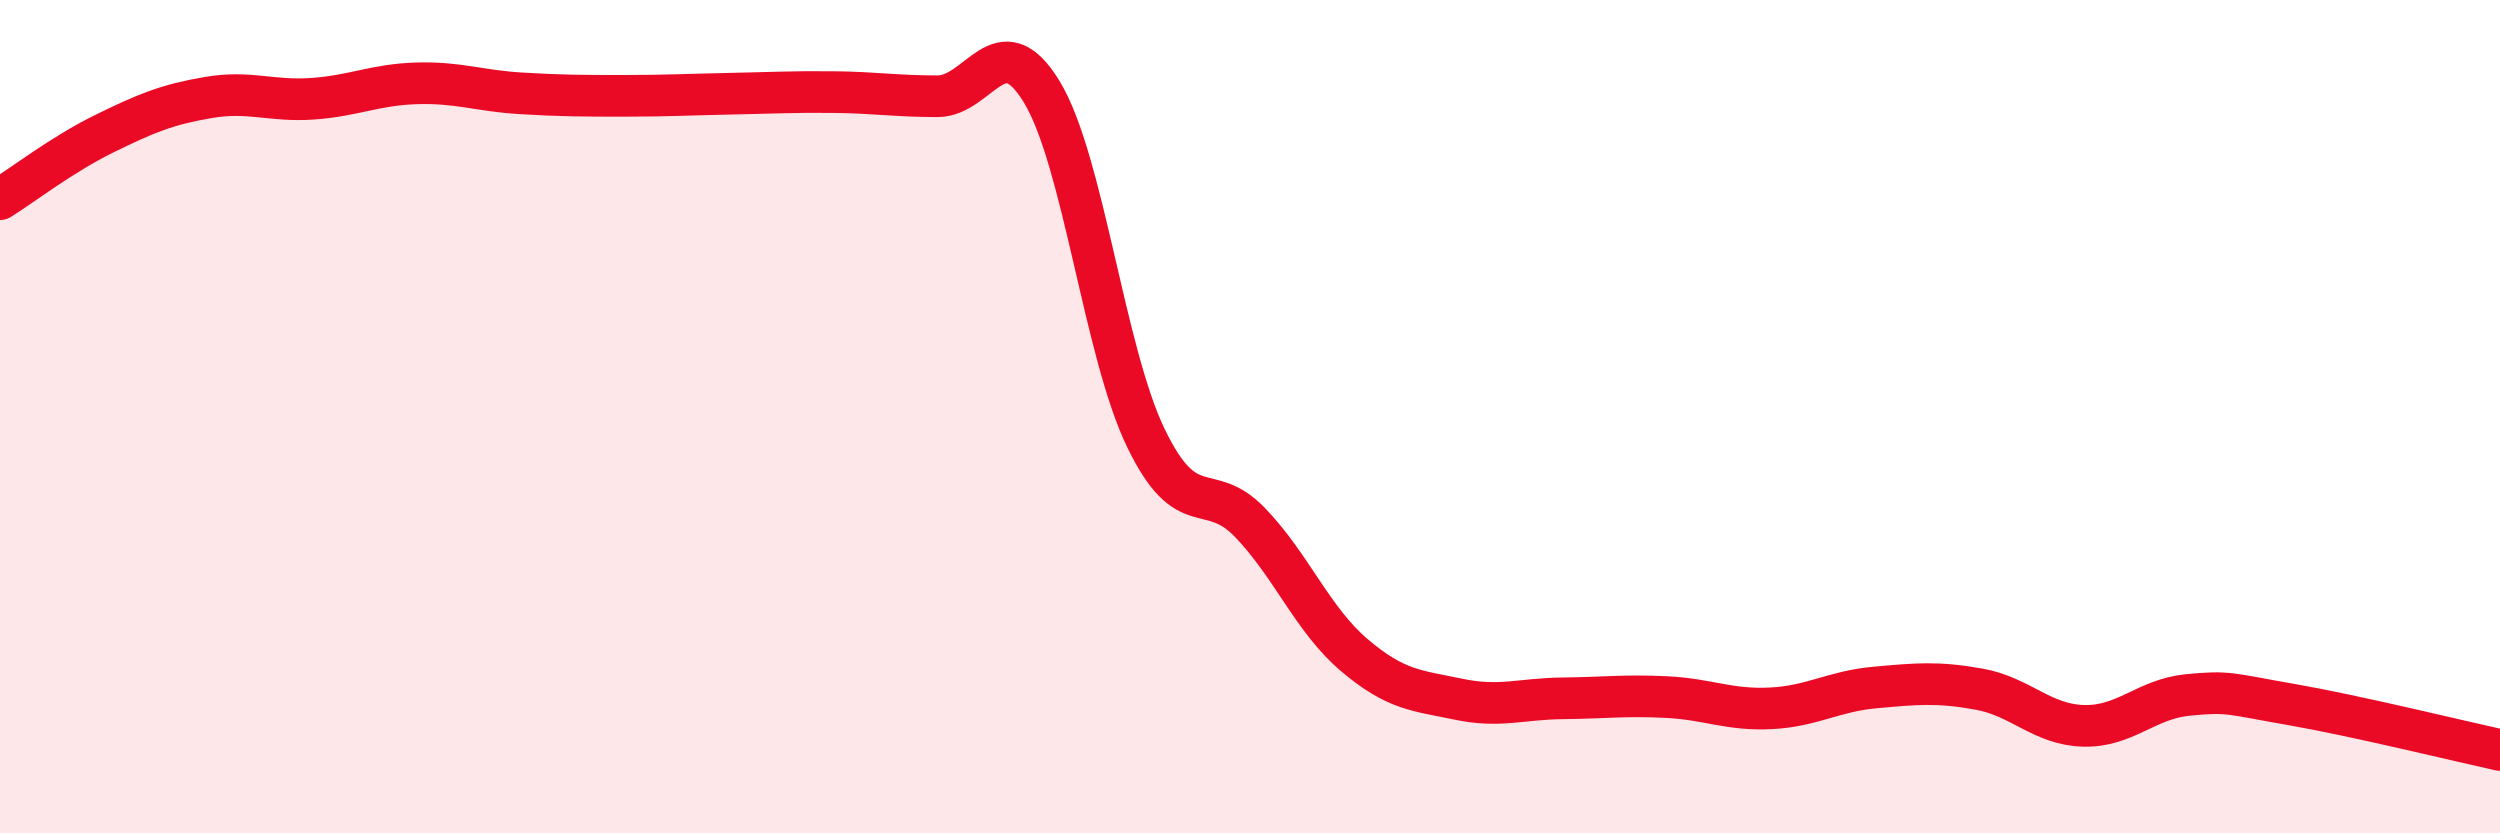 
    <svg width="60" height="20" viewBox="0 0 60 20" xmlns="http://www.w3.org/2000/svg">
      <path
        d="M 0,4.78 C 0.5,4.47 1.5,3.7 2.5,3.21 C 3.5,2.72 4,2.51 5,2.34 C 6,2.17 6.5,2.44 7.5,2.37 C 8.5,2.3 9,2.03 10,2 C 11,1.97 11.5,2.18 12.5,2.24 C 13.5,2.3 14,2.3 15,2.3 C 16,2.3 16.5,2.27 17.5,2.25 C 18.5,2.23 19,2.2 20,2.21 C 21,2.22 21.5,2.31 22.5,2.31 C 23.5,2.31 24,0.56 25,2.2 C 26,3.84 26.5,8.44 27.5,10.51 C 28.5,12.58 29,11.5 30,12.54 C 31,13.58 31.5,14.87 32.5,15.72 C 33.5,16.57 34,16.57 35,16.78 C 36,16.99 36.5,16.77 37.5,16.76 C 38.5,16.75 39,16.68 40,16.73 C 41,16.78 41.5,17.05 42.5,17 C 43.5,16.95 44,16.59 45,16.5 C 46,16.41 46.5,16.36 47.5,16.54 C 48.5,16.72 49,17.39 50,17.42 C 51,17.45 51.5,16.78 52.5,16.68 C 53.5,16.58 53.5,16.65 55,16.91 C 56.5,17.17 59,17.78 60,18L60 20L0 20Z"
        fill="#EB0A25"
        opacity="0.1"
        stroke-linecap="round"
        stroke-linejoin="round"
      />
      <path
        d="M 0,4.78 C 0.5,4.47 1.5,3.7 2.5,3.21 C 3.5,2.72 4,2.51 5,2.34 C 6,2.17 6.5,2.44 7.5,2.37 C 8.5,2.3 9,2.03 10,2 C 11,1.97 11.5,2.18 12.5,2.24 C 13.5,2.3 14,2.3 15,2.3 C 16,2.3 16.5,2.27 17.5,2.25 C 18.5,2.23 19,2.2 20,2.21 C 21,2.22 21.5,2.31 22.5,2.31 C 23.5,2.31 24,0.56 25,2.2 C 26,3.84 26.5,8.44 27.5,10.51 C 28.5,12.58 29,11.5 30,12.54 C 31,13.58 31.5,14.87 32.5,15.72 C 33.5,16.57 34,16.57 35,16.78 C 36,16.99 36.5,16.77 37.5,16.76 C 38.5,16.75 39,16.68 40,16.73 C 41,16.78 41.5,17.05 42.5,17 C 43.5,16.95 44,16.59 45,16.5 C 46,16.41 46.5,16.36 47.5,16.54 C 48.5,16.72 49,17.39 50,17.42 C 51,17.45 51.5,16.78 52.5,16.68 C 53.5,16.58 53.5,16.65 55,16.91 C 56.5,17.17 59,17.78 60,18"
        stroke="#EB0A25"
        stroke-width="1"
        fill="none"
        stroke-linecap="round"
        stroke-linejoin="round"
      />
    </svg>
  